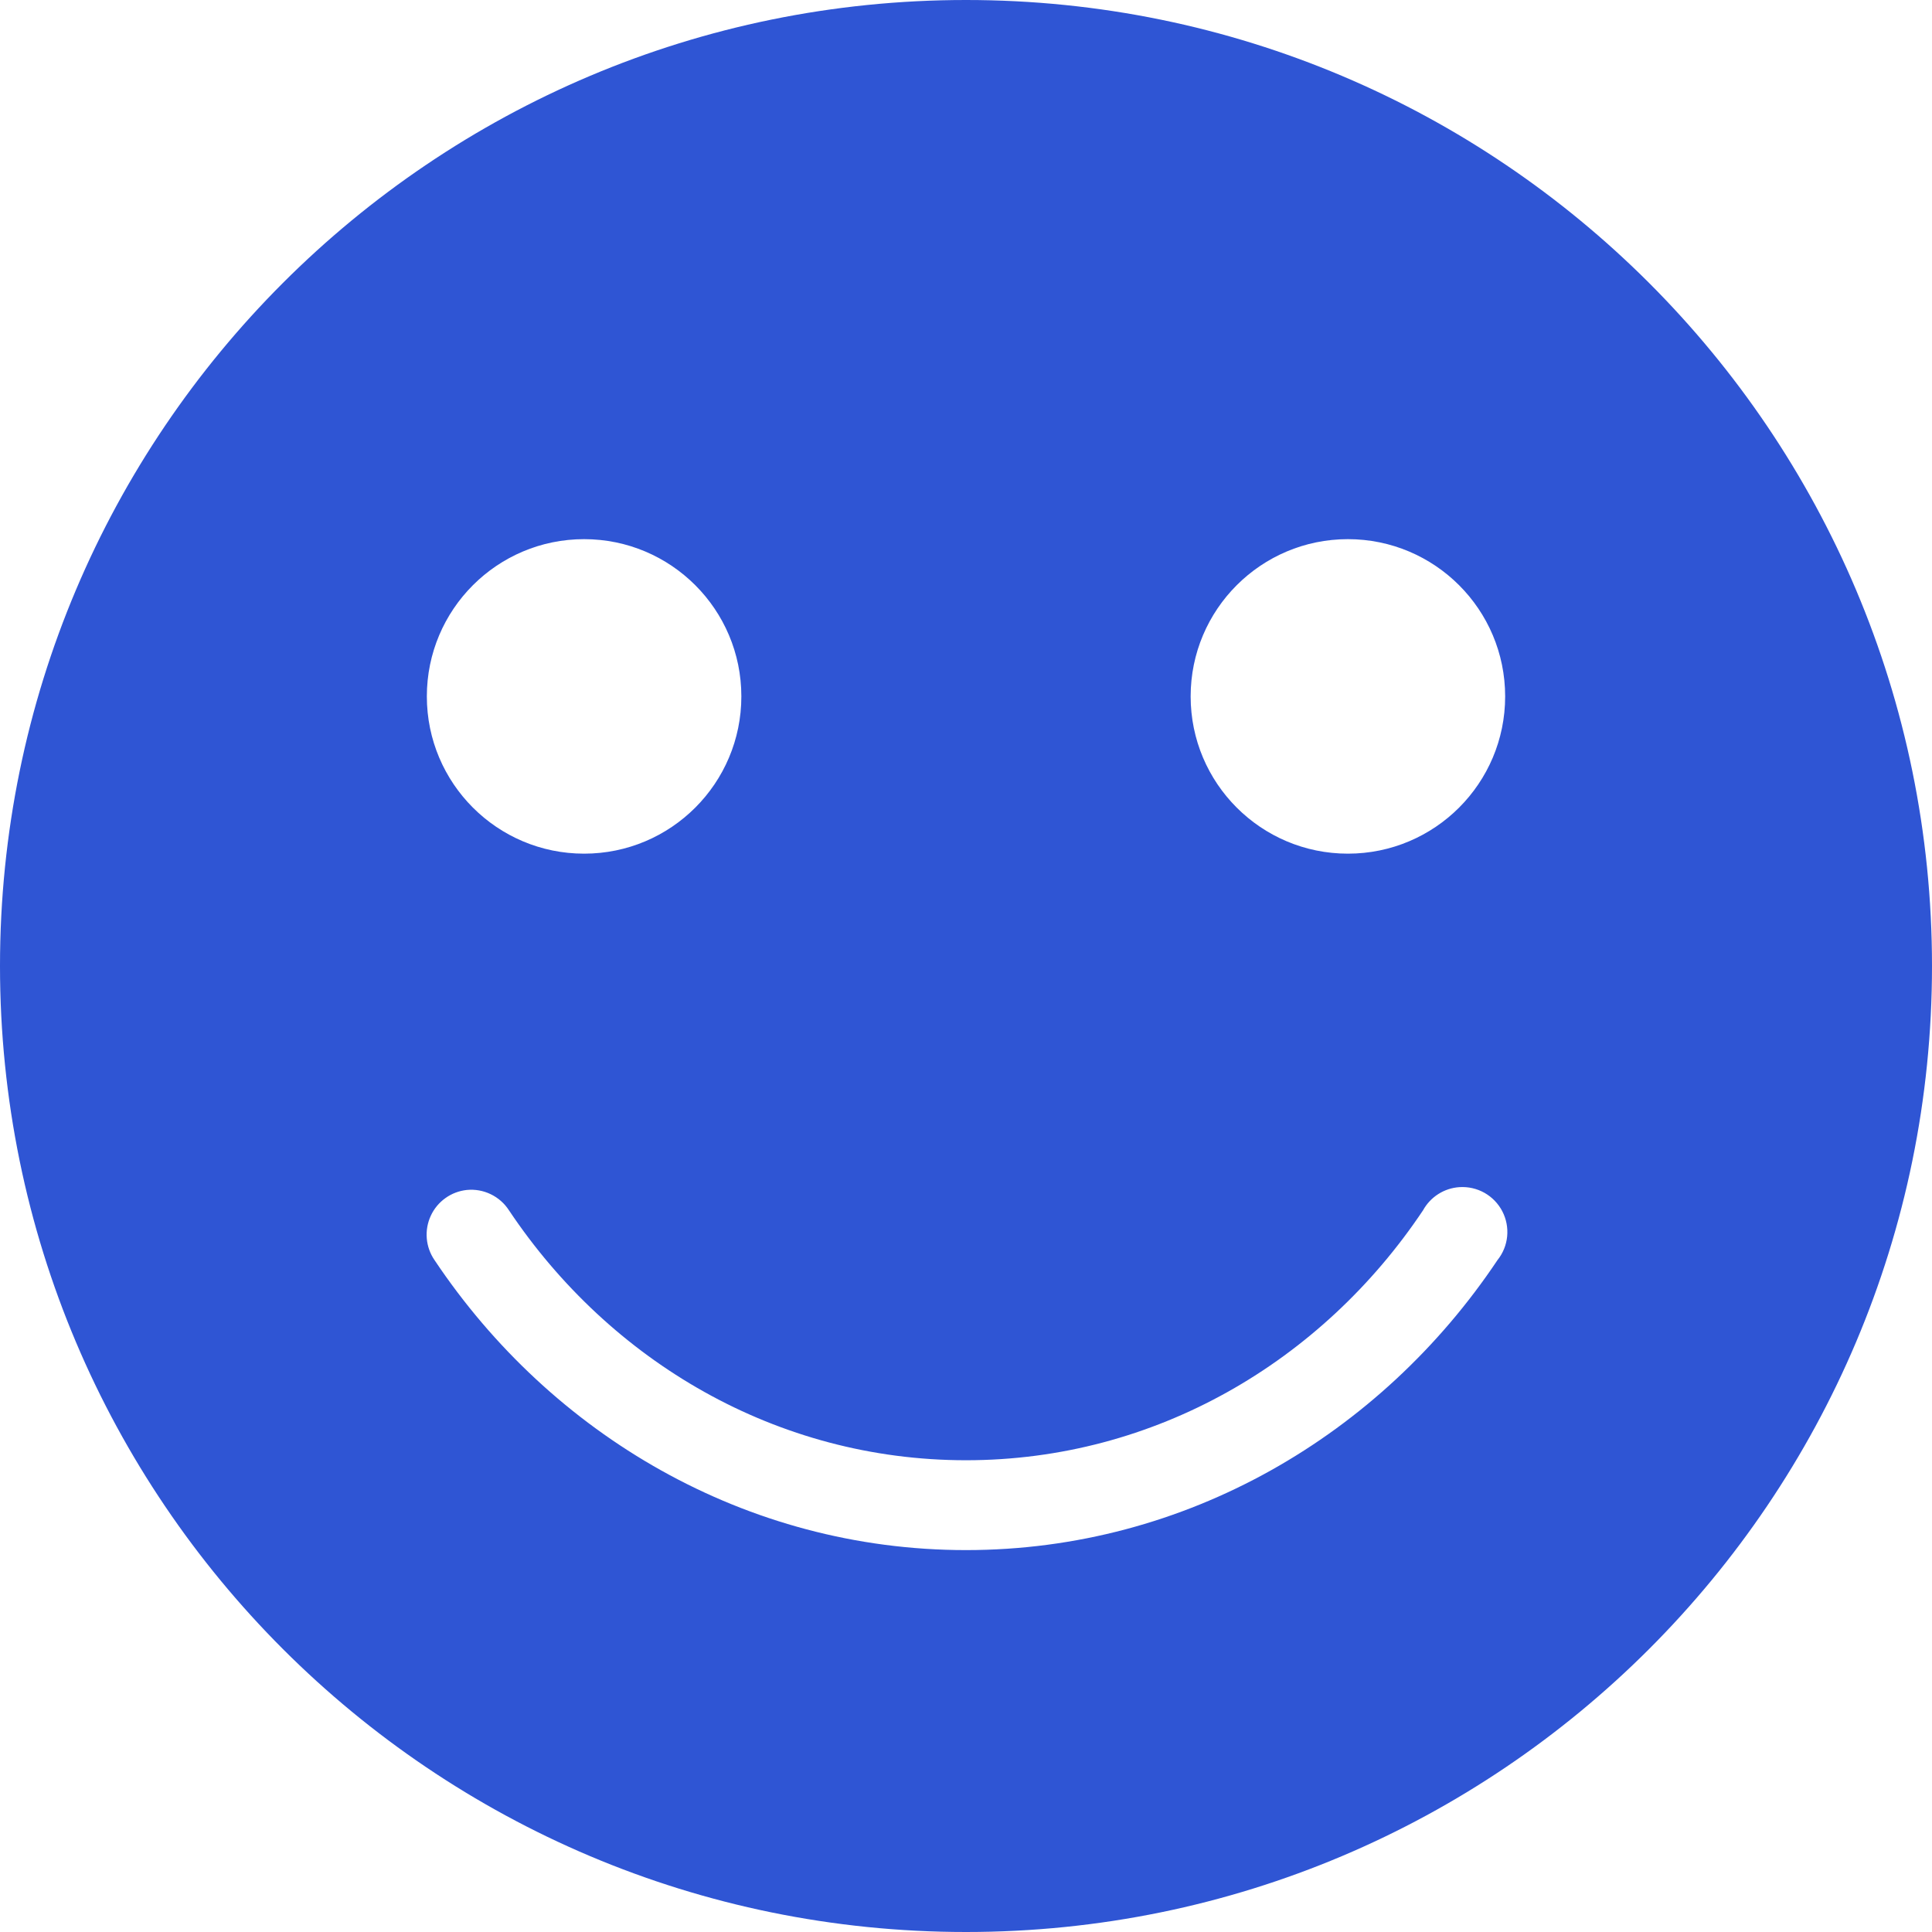 <svg width="61" height="61" viewBox="0 0 61 61" fill="none" xmlns="http://www.w3.org/2000/svg">
<g id="Group">
<path id="Vector" d="M30.5 0C13.655 0 0 13.655 0 30.5C0 47.345 13.655 61 30.5 61C47.345 61 61 47.345 61 30.5C61 13.655 47.345 0 30.5 0ZM18.442 17.023C21.184 17.023 23.407 19.246 23.407 21.988C23.407 24.73 21.184 26.953 18.442 26.953C15.7 26.953 13.477 24.73 13.477 21.988C13.477 19.246 15.7 17.023 18.442 17.023ZM42.558 17.023C45.3 17.023 47.523 19.246 47.523 21.988C47.523 24.73 45.3 26.953 42.558 26.953C39.816 26.953 37.593 24.73 37.593 21.988C37.593 19.246 39.816 17.023 42.558 17.023ZM46.083 37.482C46.357 37.465 46.631 37.527 46.871 37.662C47.111 37.798 47.306 38 47.433 38.244C47.56 38.489 47.613 38.765 47.586 39.039C47.559 39.313 47.452 39.573 47.279 39.788C43.598 45.295 37.455 48.942 30.5 48.942C23.545 48.942 17.402 45.295 13.721 39.788C13.581 39.585 13.496 39.349 13.475 39.104C13.454 38.859 13.497 38.613 13.6 38.389C13.702 38.165 13.862 37.972 14.062 37.829C14.262 37.685 14.495 37.597 14.74 37.571C15 37.546 15.261 37.592 15.495 37.706C15.73 37.819 15.929 37.995 16.07 38.214C19.264 42.992 24.531 46.105 30.5 46.105C36.469 46.105 41.736 42.992 44.93 38.214C45.045 38.005 45.211 37.828 45.413 37.7C45.614 37.572 45.844 37.497 46.083 37.482Z" fill="#2F55D4"/>
</g>
</svg>
